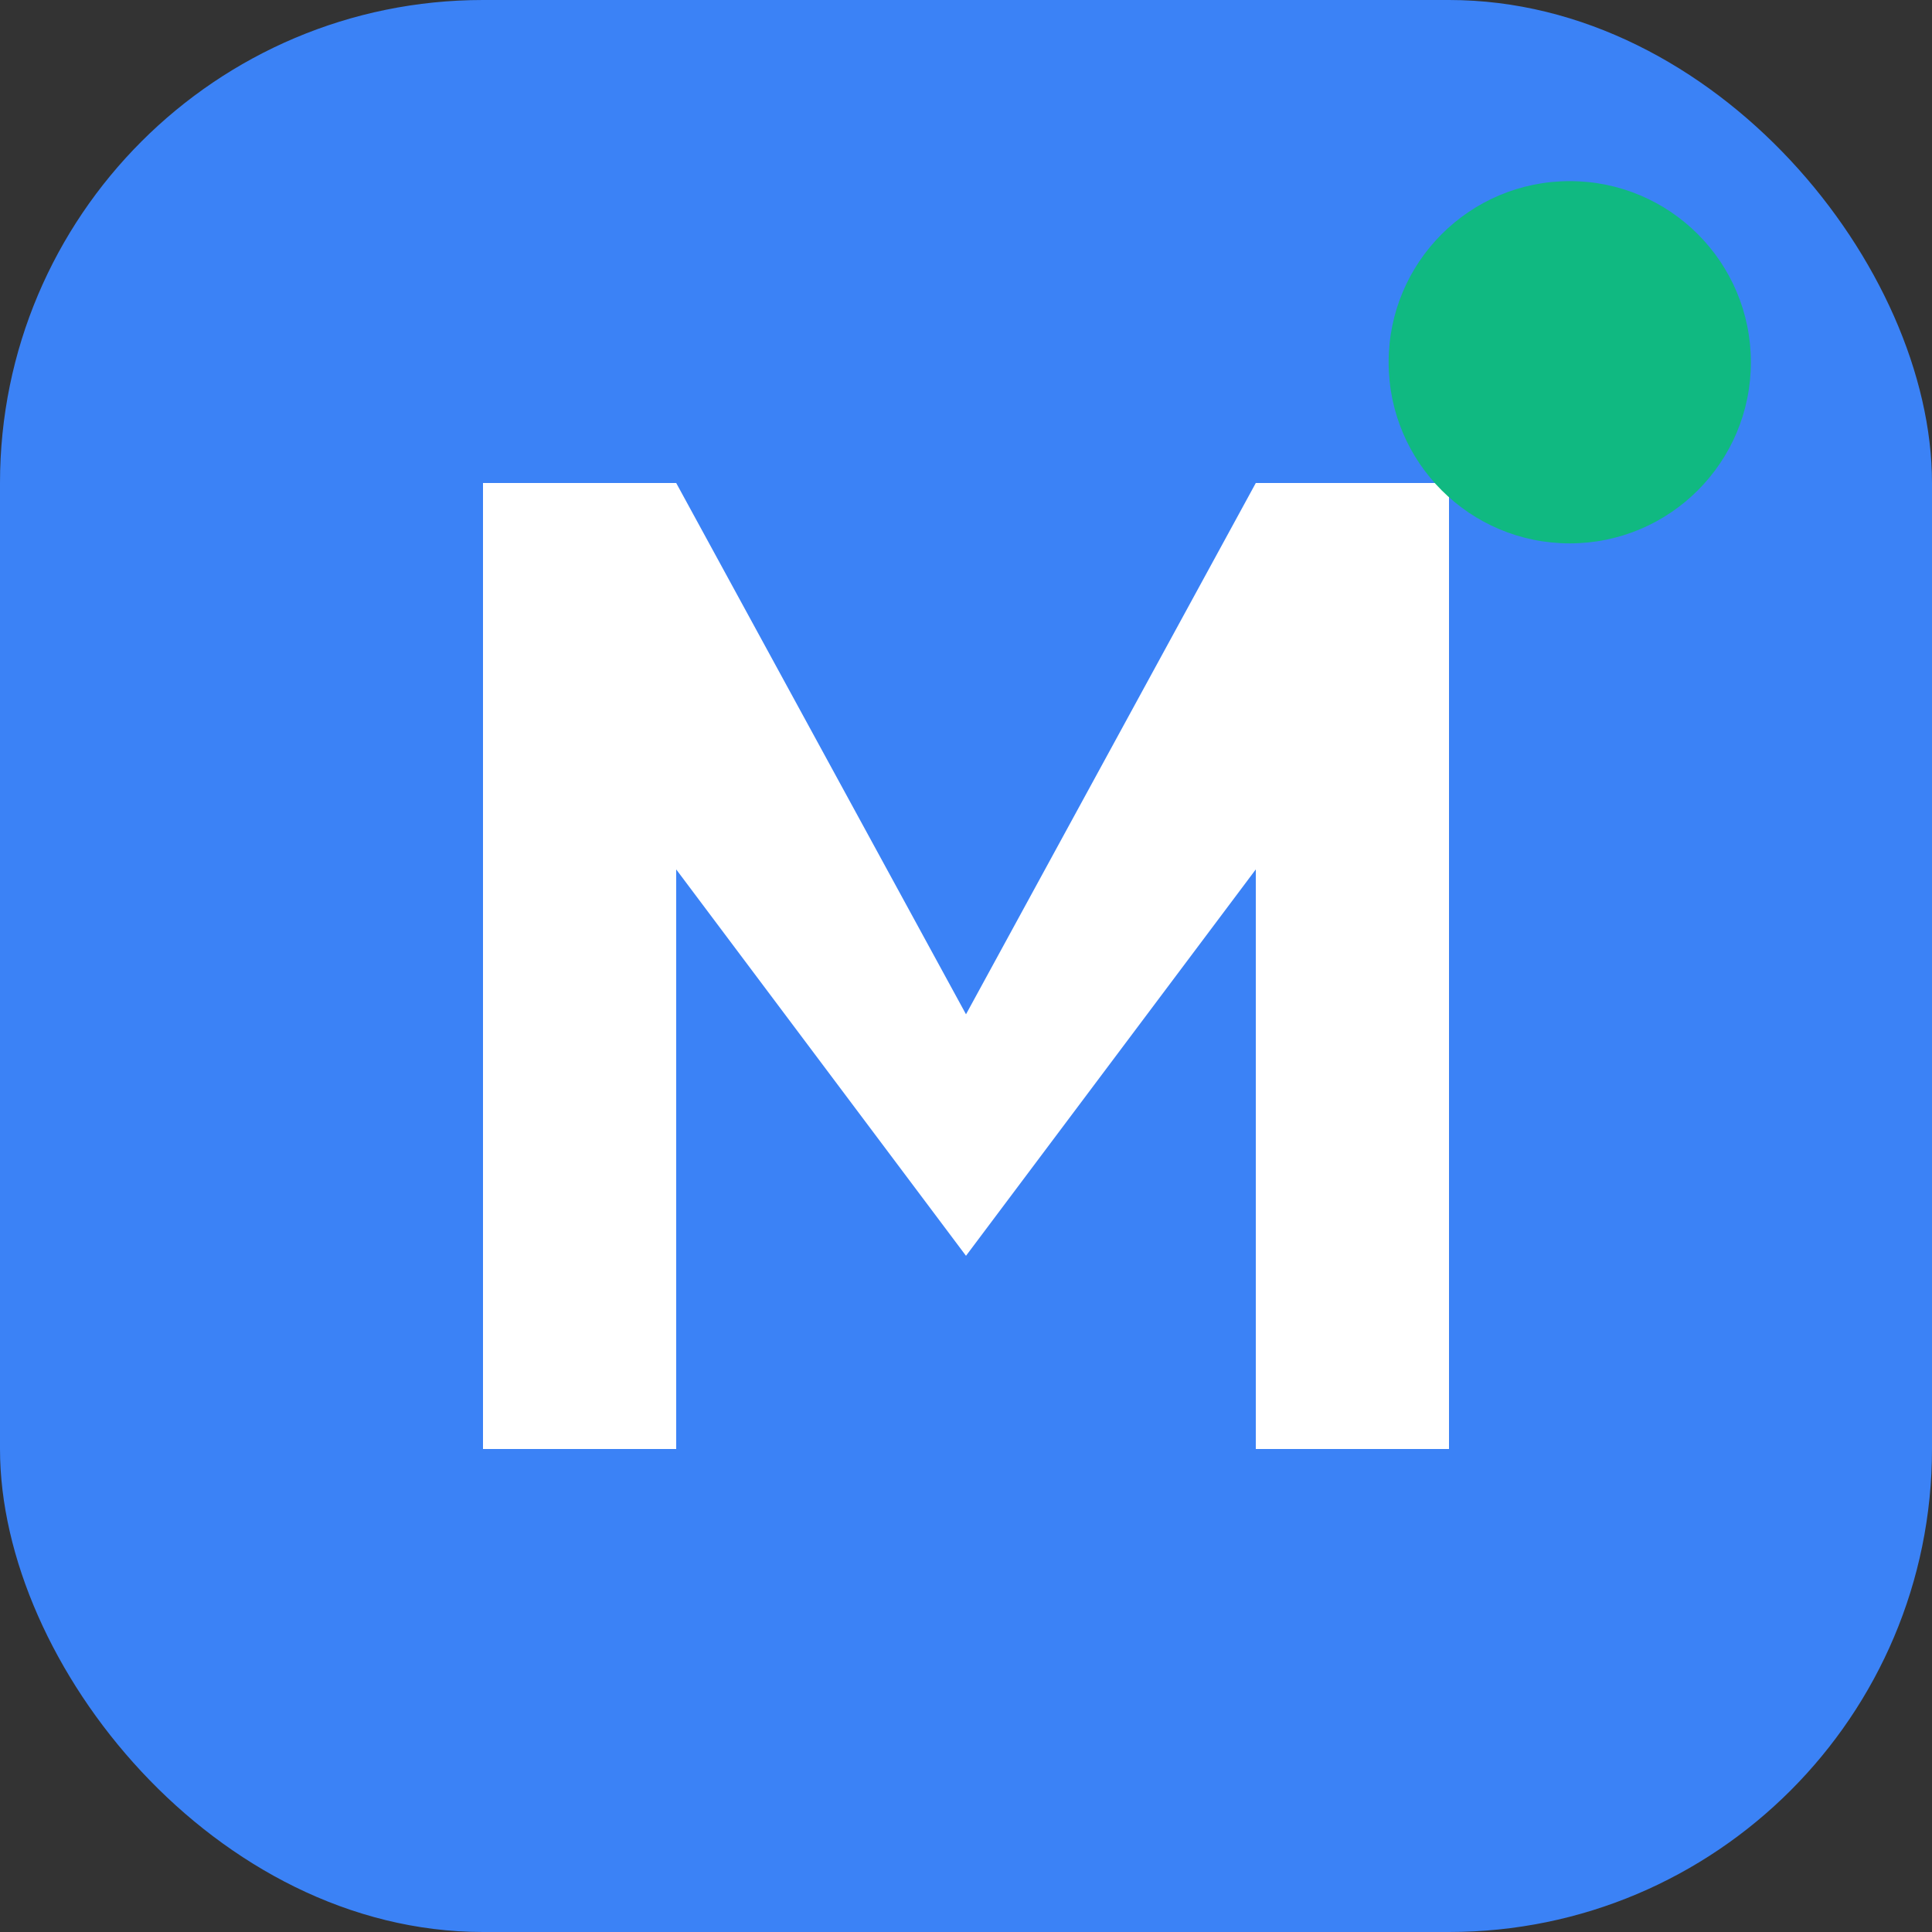 <svg width="32" height="32" viewBox="0 0 32 32" fill="none" xmlns="http://www.w3.org/2000/svg">
  <rect x="0" y="0" width="32" height="32" fill="#333333" stroke="none"/>
  <rect width="32" height="32" rx="8" fill="#3B82F6"/>
  <path d="M8 24V8h3.2L16 16.8 20.8 8H24v16h-3.2v-9.6L16 20.8 11.2 14.4V24H8z" fill="white"/>
  <circle cx="26" cy="6" r="3" fill="#10B981"/>
</svg> 
